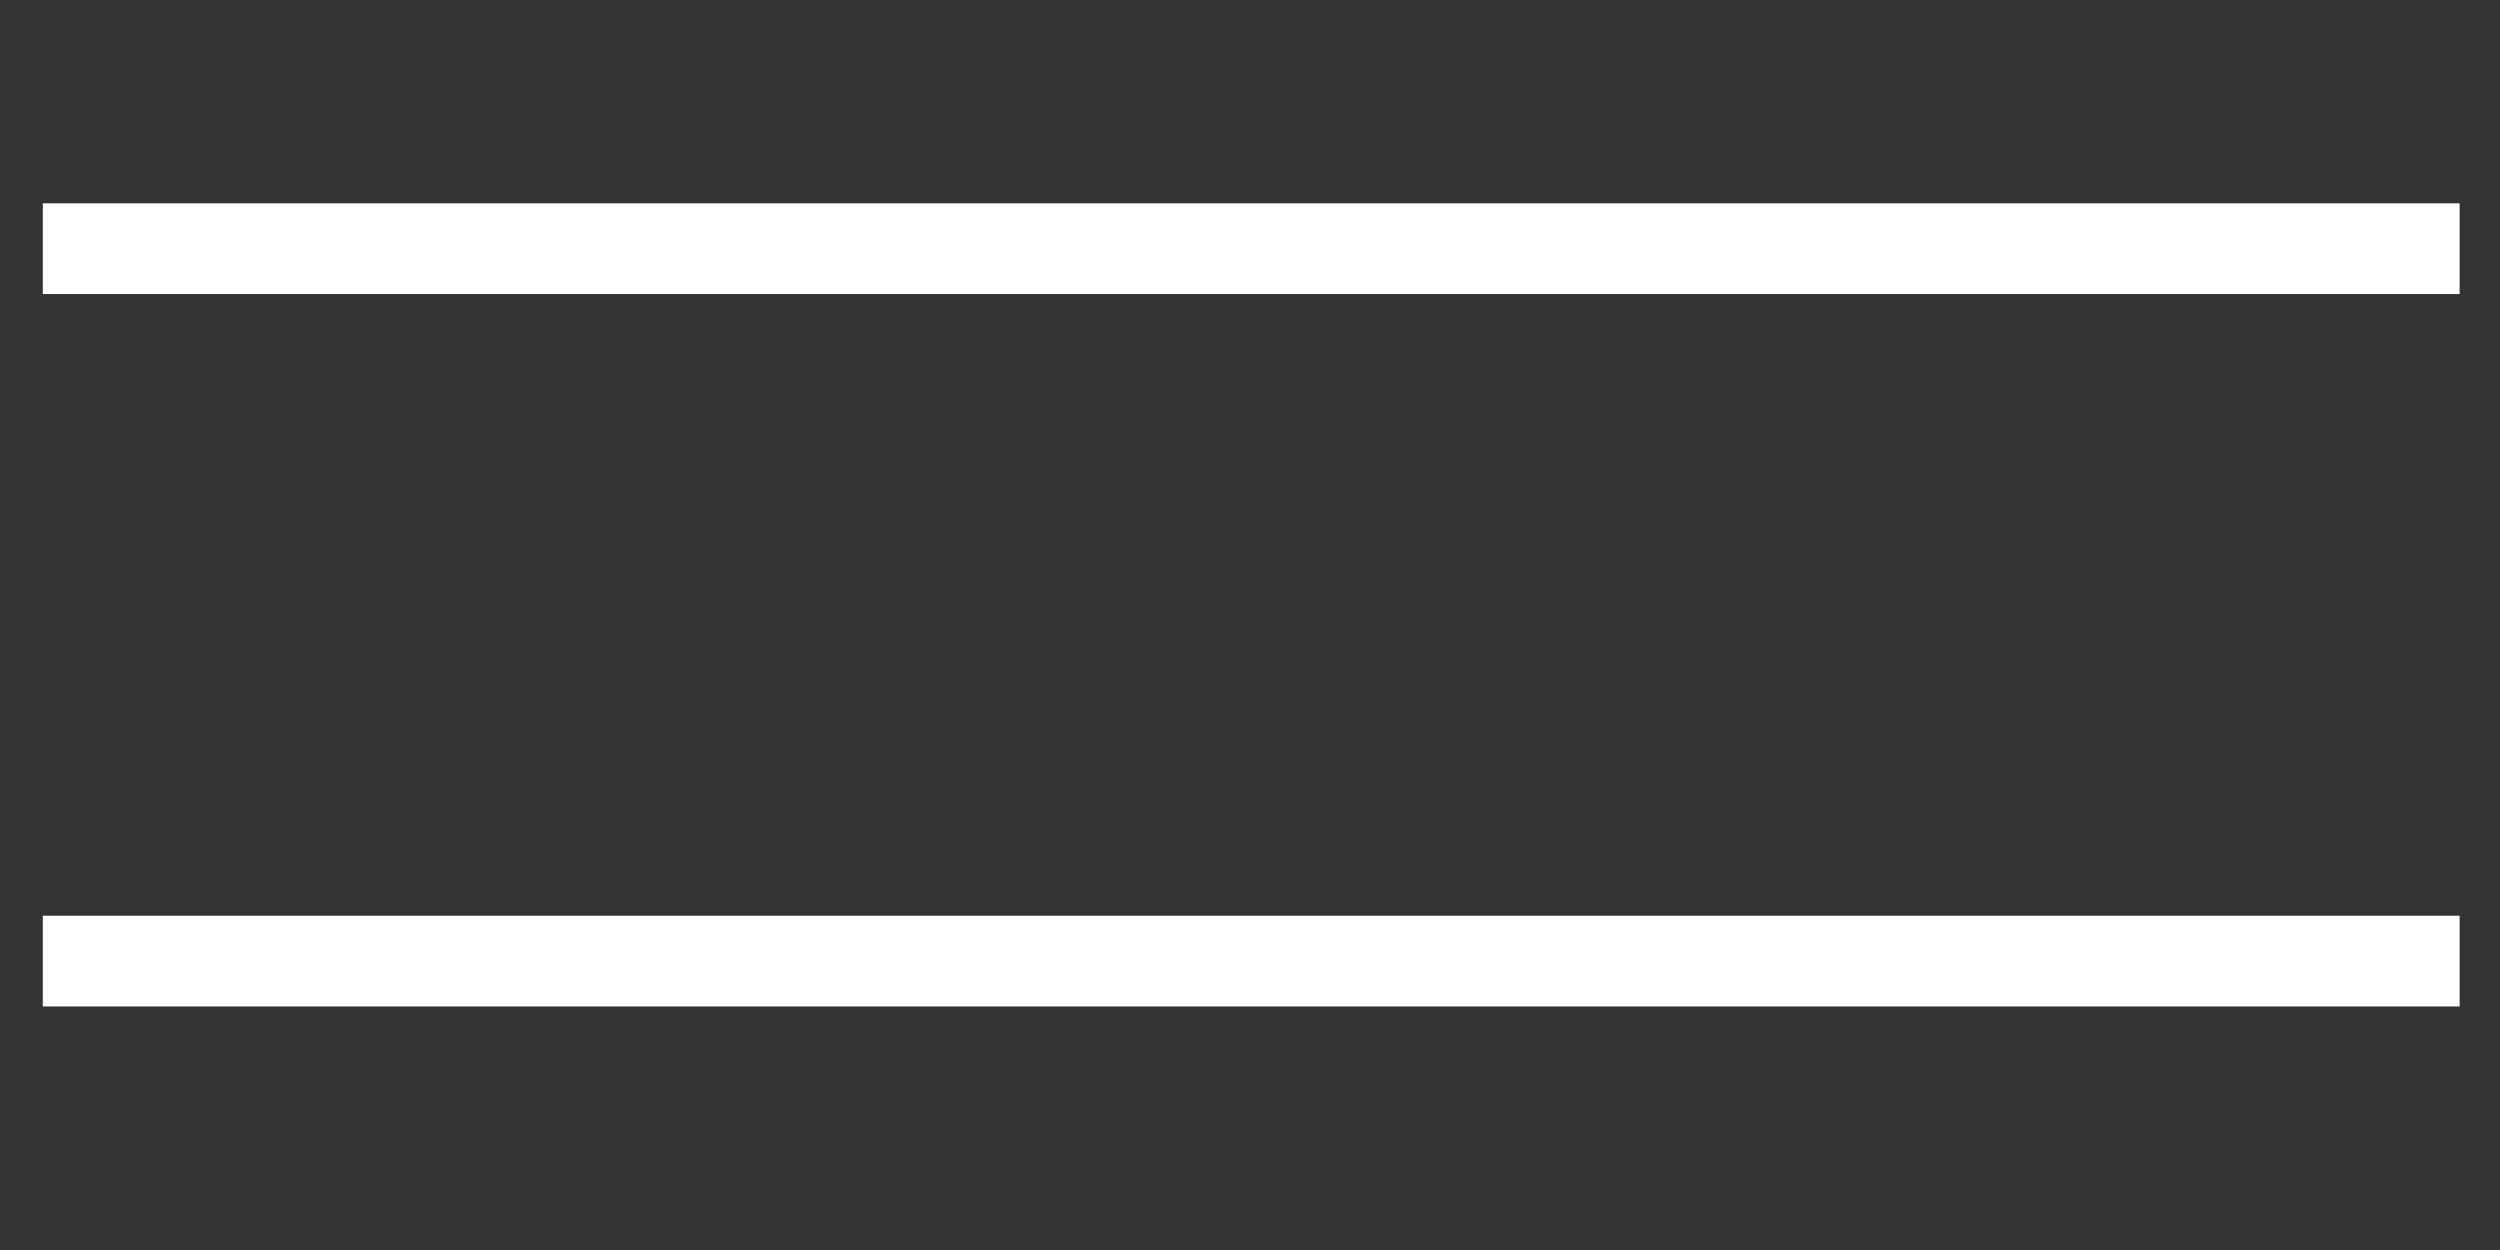 <svg xmlns="http://www.w3.org/2000/svg" xmlns:xlink="http://www.w3.org/1999/xlink" width="80" zoomAndPan="magnify" viewBox="0 0 60 30" height="40" preserveAspectRatio="xMidYMid meet" version="1.0"><rect x="0" y="0" width="60" height="30" fill="#333333" stroke="none"/><defs><clipPath id="a98e5a0597"><path d="M 0.969 4 L 59.031 4 L 59.031 8 L 0.969 8 Z M 0.969 4 " clip-rule="nonzero"/></clipPath><clipPath id="133ce0292f"><path d="M 0.969 21 L 59.031 21 L 59.031 25 L 0.969 25 Z M 0.969 21 " clip-rule="nonzero"/></clipPath></defs><g clip-path="url(#a98e5a0597)"><path stroke-linecap="butt" transform="matrix(0.726, 0, 0, 0.726, 1.029, 4.878)" fill="none" stroke-linejoin="miter" d="M -0.002 1.502 L 79.914 1.502 " stroke="#ffffff" stroke-width="3" stroke-opacity="1" stroke-miterlimit="4"/></g><g clip-path="url(#133ce0292f)"><path stroke-linecap="butt" transform="matrix(0.726, 0, 0, 0.726, 1.029, 21.977)" fill="none" stroke-linejoin="miter" d="M -0.002 1.501 L 79.914 1.501 " stroke="#ffffff" stroke-width="3" stroke-opacity="1" stroke-miterlimit="4"/></g></svg>